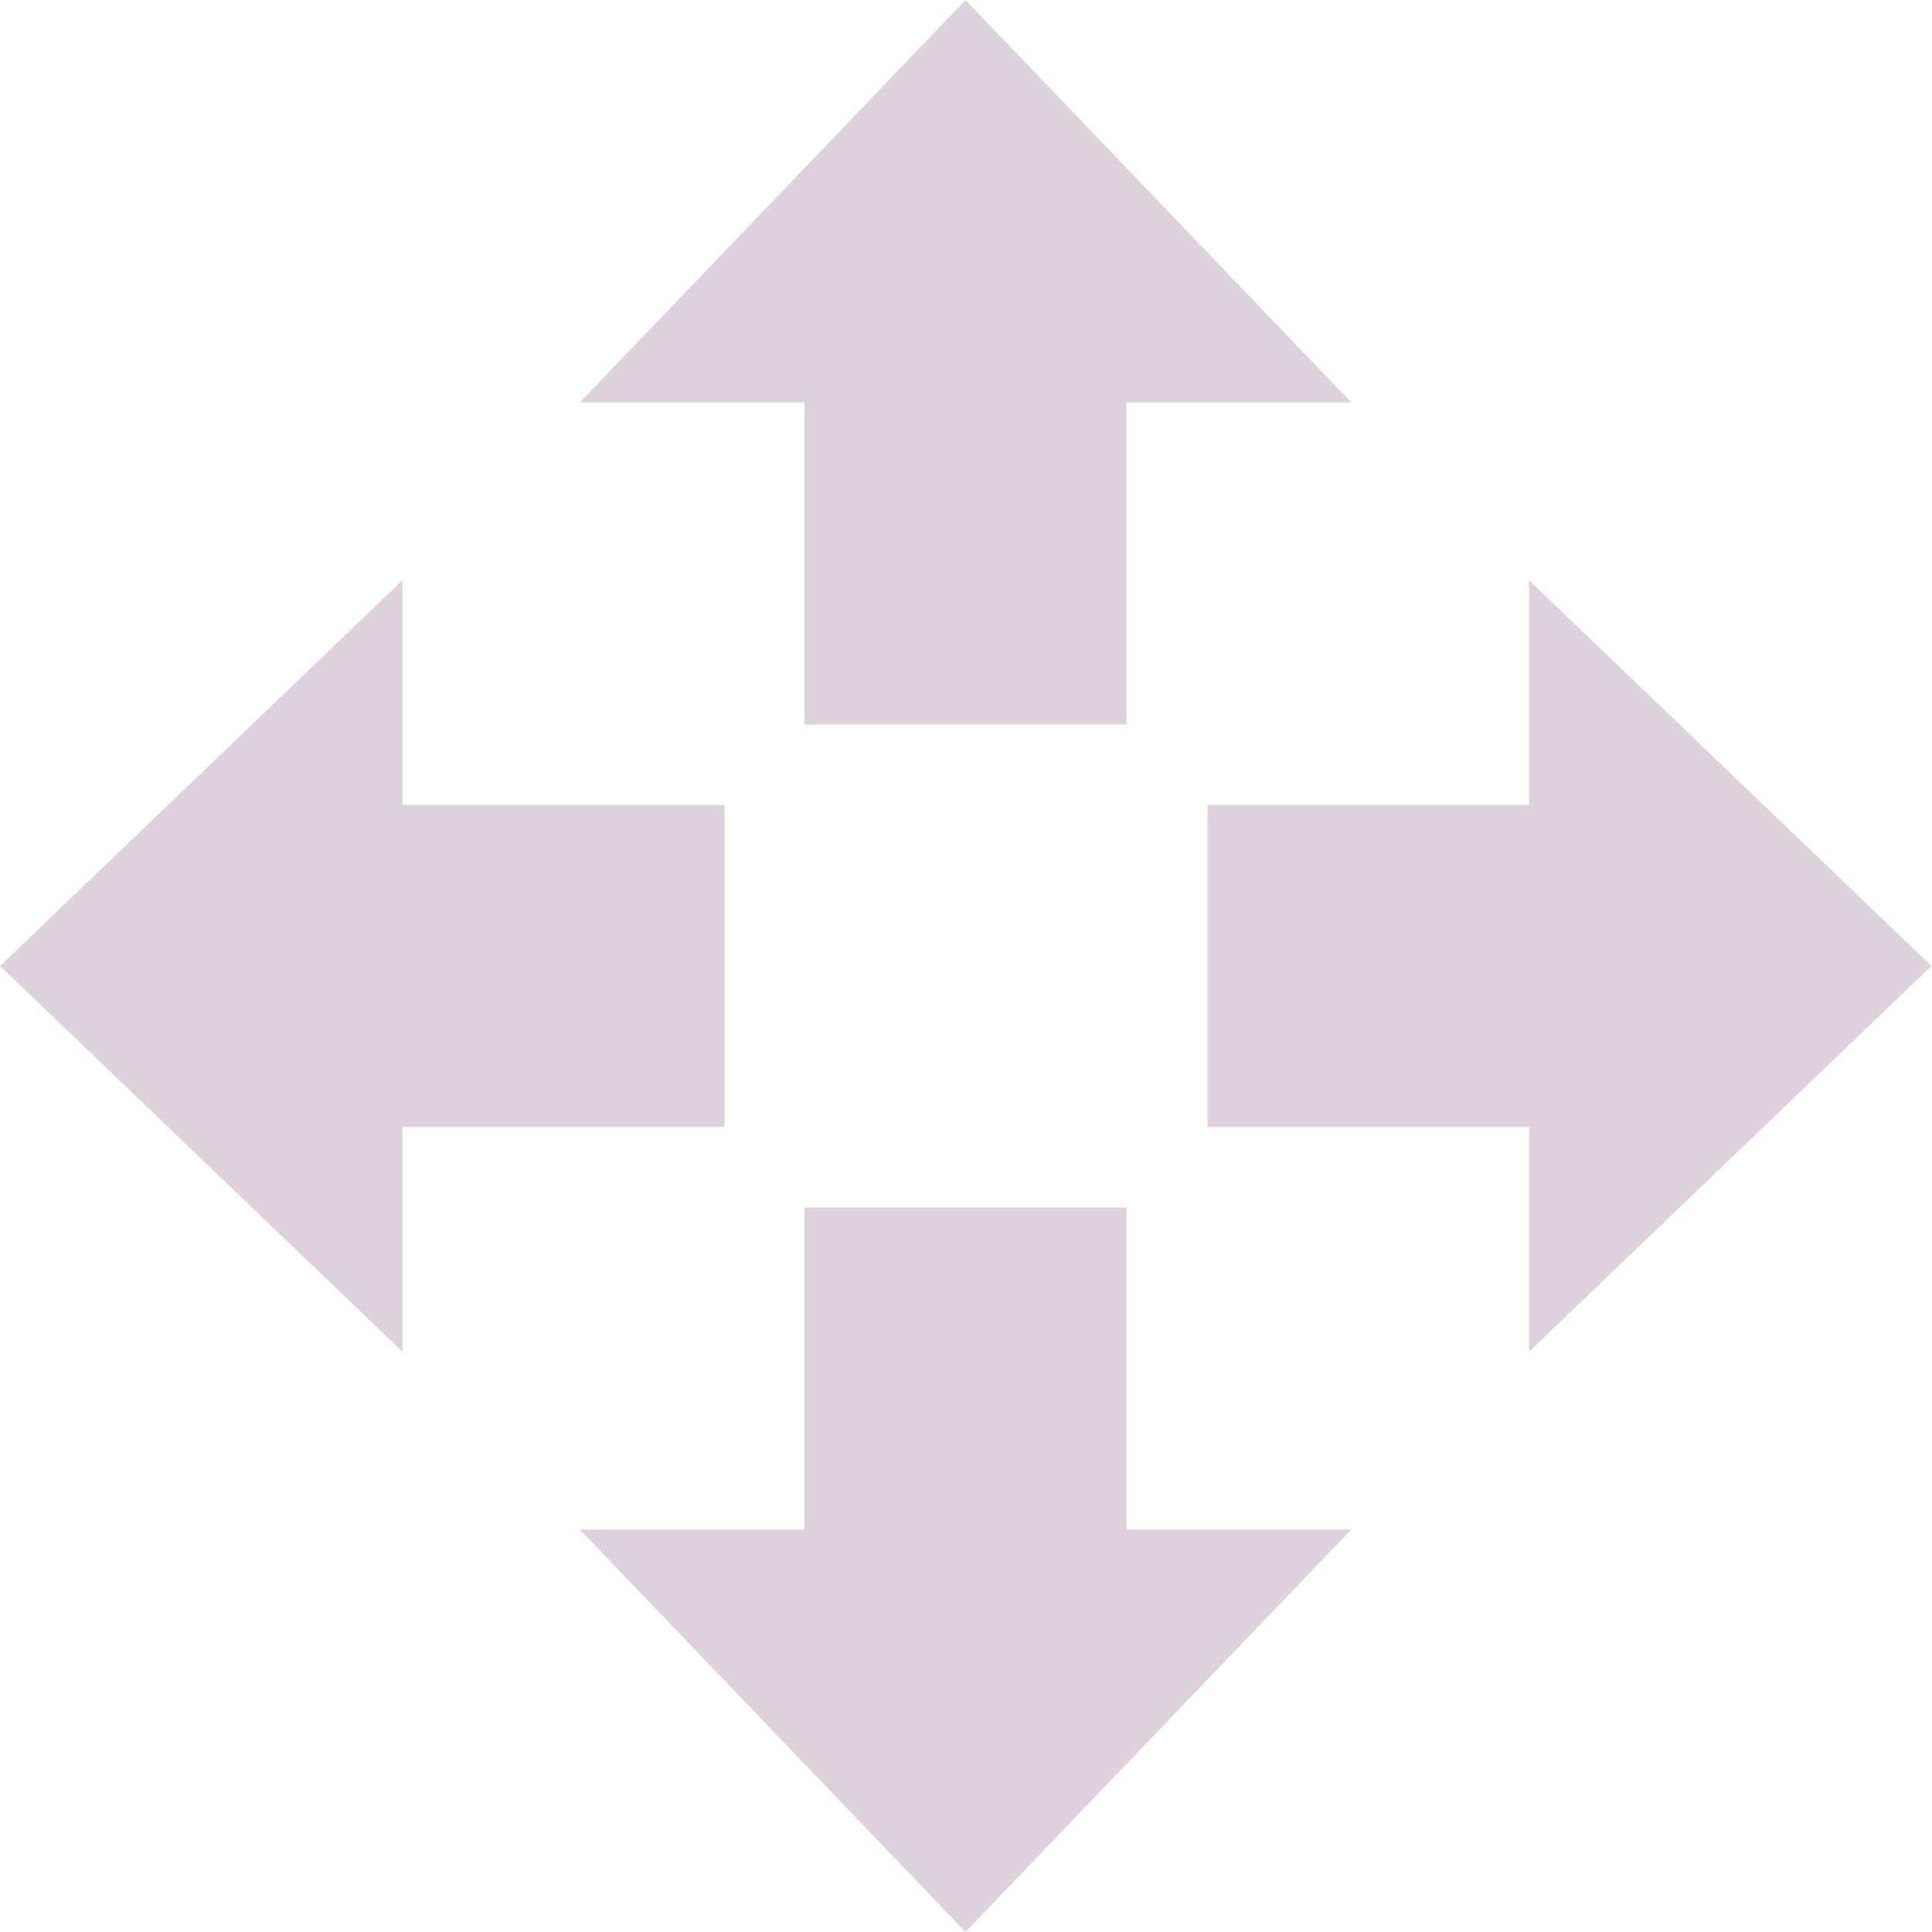 <?xml version="1.0" encoding="UTF-8" standalone="no"?>
<svg
   xmlns:dc="http://purl.org/dc/elements/1.1/"
   xmlns:cc="http://creativecommons.org/ns#"
   xmlns:rdf="http://www.w3.org/1999/02/22-rdf-syntax-ns#"
   xmlns:svg="http://www.w3.org/2000/svg"
   xmlns="http://www.w3.org/2000/svg"
   xmlns:sodipodi="http://sodipodi.sourceforge.net/DTD/sodipodi-0.dtd"
   xmlns:inkscape="http://www.inkscape.org/namespaces/inkscape"
   id="Слой_1"
   data-name="Слой 1"
   viewBox="0 0 24 24"
   version="1.1"
   sodipodi:docname="move.svg"
   inkscape:version="1.0.1 (c497b03c, 2020-09-10)">
  <path
     id="rect25847"
     style="fill:#DED3DD;stroke-width:1"
     d="M 11.994 0 L 7.201 5 L 9.994 5 L 9.994 9 L 13.994 9 L 13.994 5 L 16.787 5 L 11.994 0 z M 5 7.207 L 0 12 L 5 16.793 L 5 14 L 9 14 L 9 10 L 5 10 L 5 7.207 z M 18.994 7.207 L 18.994 10 L 15 10 L 15 14 L 18.994 14 L 18.994 16.793 L 23.994 12 L 18.994 7.207 z M 9.994 15 L 9.994 19 L 7.201 19 L 11.994 24 L 16.787 19 L 13.994 19 L 13.994 15 L 9.994 15 z " />
  <sodipodi:namedview
     pagecolor="#ffffff"
     bordercolor="#666666"
     borderopacity="1"
     objecttolerance="10"
     gridtolerance="10"
     guidetolerance="10"
     inkscape:pageopacity="0"
     inkscape:pageshadow="2"
     inkscape:window-width="1280"
     inkscape:window-height="715"
     id="namedview30"
     showgrid="true"
     inkscape:zoom="10.542585"
     inkscape:cx="20.947304"
     inkscape:cy="15.423284"
     inkscape:window-x="0"
     inkscape:window-y="23"
     inkscape:window-maximized="0"
     inkscape:document-rotation="0"
     inkscape:current-layer="Слой_1">
    <inkscape:grid
       type="xygrid"
       id="grid_kicad"
       spacingx="0.5"
       spacingy="0.5"
       color="#9999ff"
       opacity="0.13"
       empspacing="2" />
  </sodipodi:namedview>
  <defs
     id="defs25781">
    <style
       id="style25779">.cls-1{fill:#DED3DD;}</style>
  </defs>
  <title
     id="title25783">move</title>
</svg>
